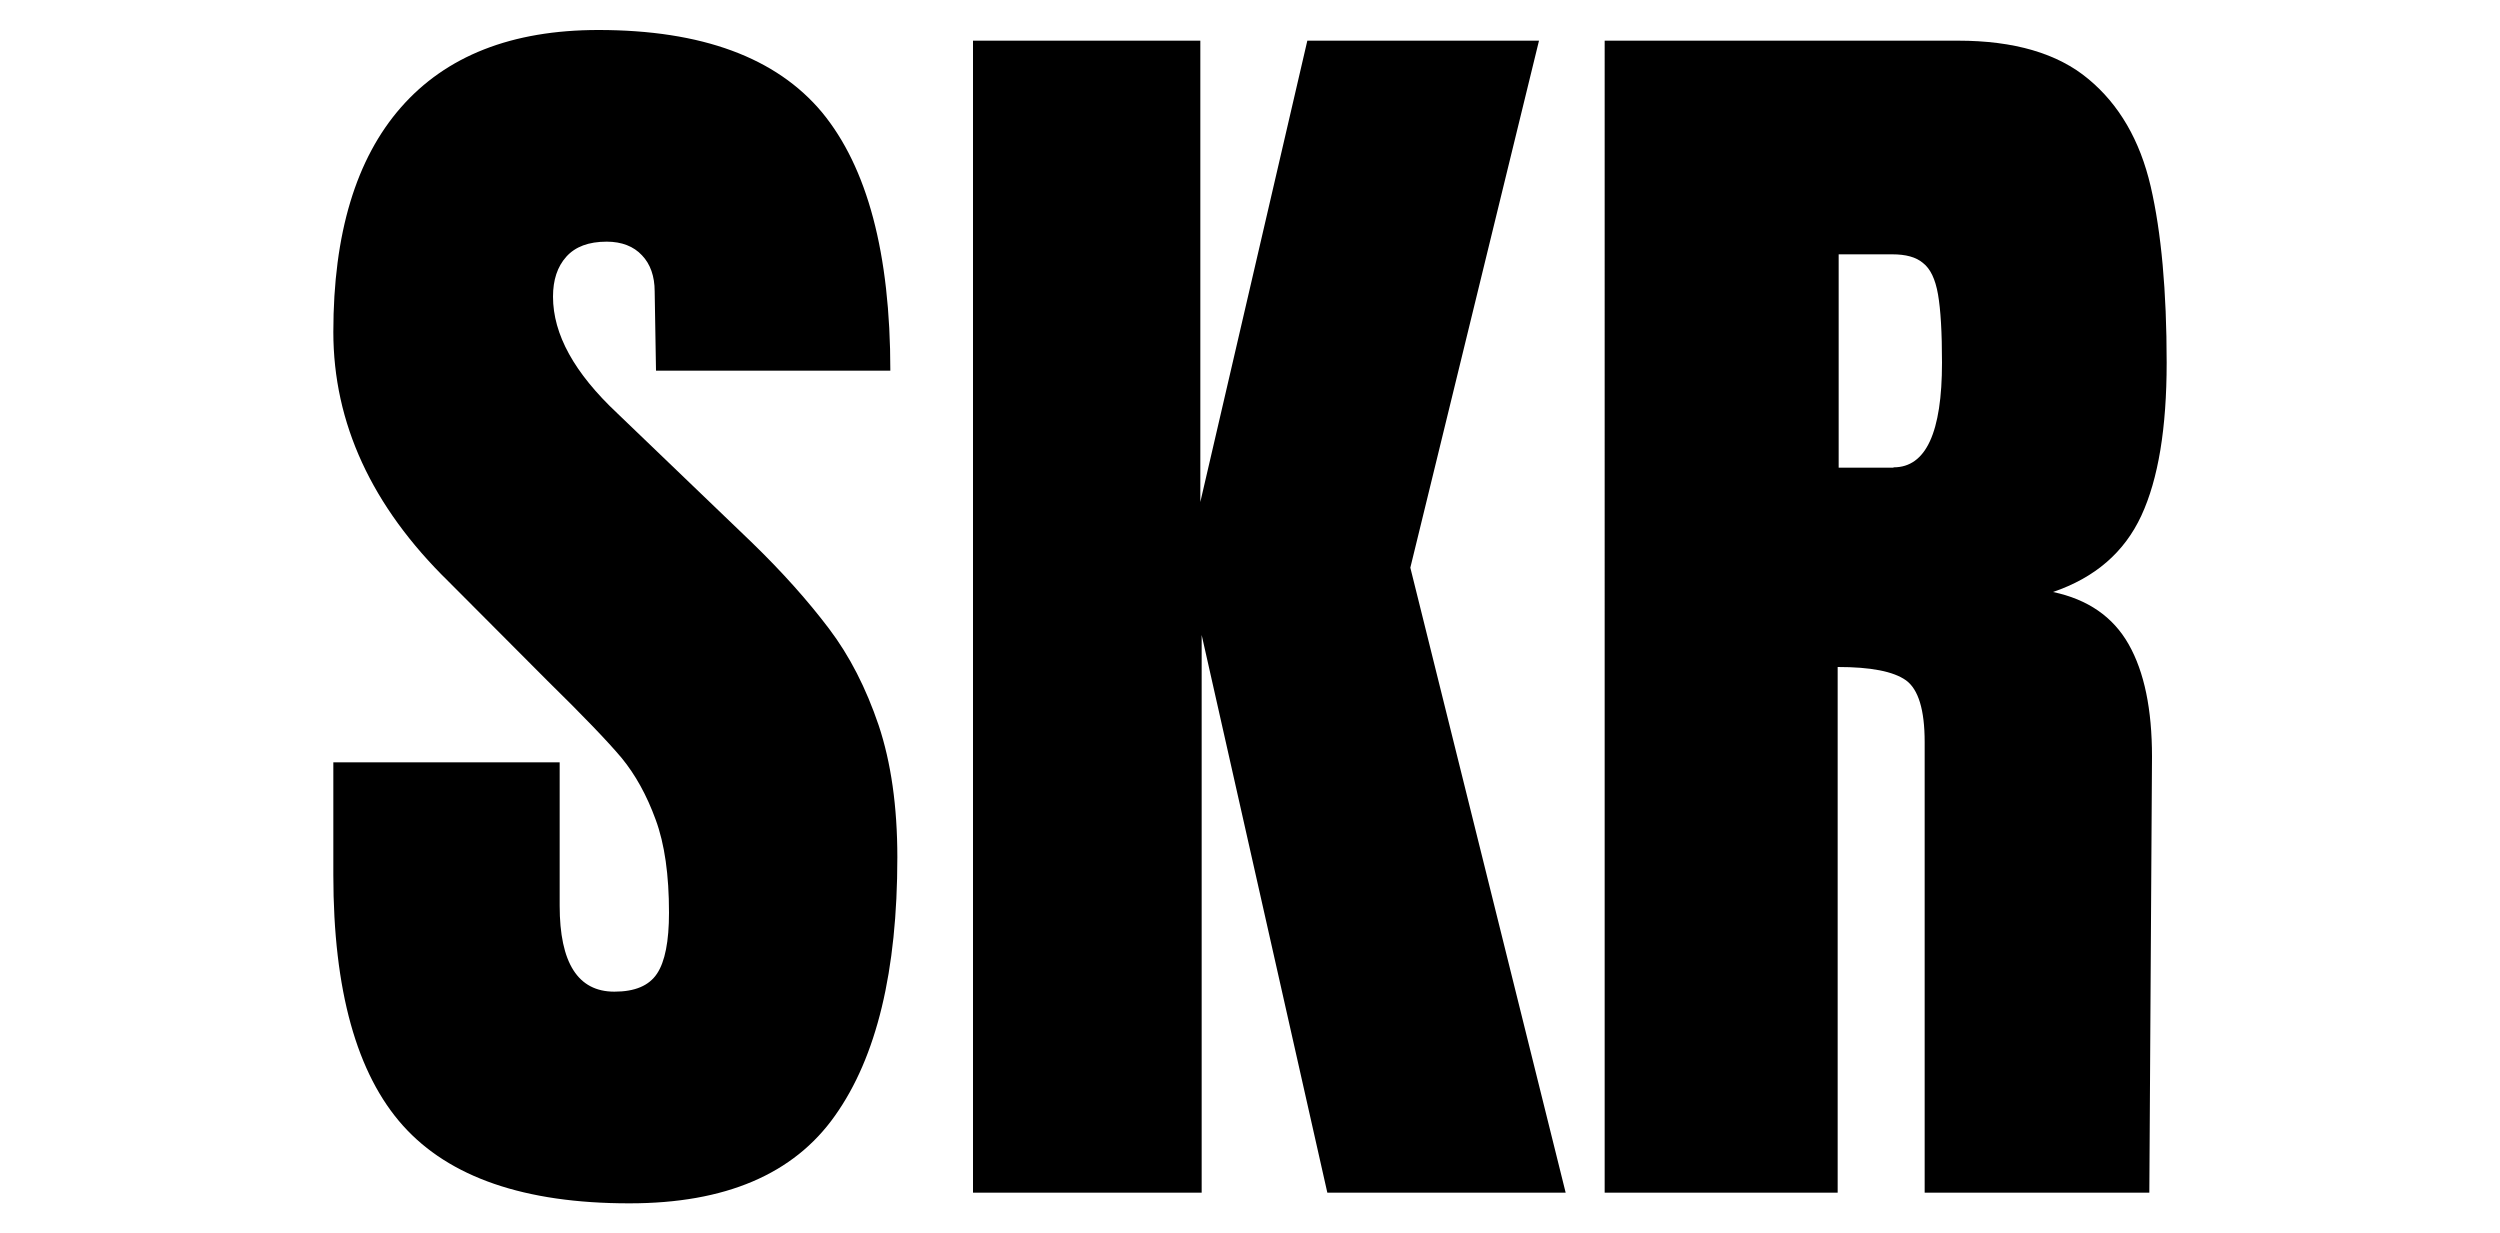 <?xml version="1.0" encoding="UTF-8"?>
<svg id="Layer_1" xmlns="http://www.w3.org/2000/svg" version="1.1" viewBox="0 0 75 37">
  <!-- Generator: Adobe Illustrator 29.5.0, SVG Export Plug-In . SVG Version: 2.1.0 Build 137)  -->
  <path d="M48.14,1.22h10.6c1.68,0,2.99.38,3.91,1.15.92.76,1.55,1.84,1.87,3.22.32,1.38.48,3.15.48,5.29,0,1.96-.25,3.49-.76,4.59-.51,1.1-1.39,1.86-2.65,2.29,1.04.22,1.8.74,2.27,1.57.47.83.7,1.95.7,3.37l-.08,13.08h-6.74v-13.52c0-.97-.19-1.58-.56-1.85-.38-.27-1.06-.4-2.05-.4v15.77h-6.99V1.22ZM56.81,14.02c.97,0,1.45-1.05,1.45-3.14,0-.91-.04-1.59-.12-2.05-.08-.46-.23-.77-.45-.94-.21-.18-.52-.26-.92-.26h-1.61v6.4h1.64Z"/>
  <path d="M29.19,35.78V1.22h6.82v13.84l3.21-13.84h6.95l-3.86,15.81,4.66,18.75h-7.15l-3.77-16.73v16.73h-6.86Z"/>
  <path d="M18.87,36.1c-3.13,0-5.39-.78-6.78-2.33-1.39-1.55-2.09-4.06-2.09-7.52v-3.38h6.79v4.3c0,1.72.55,2.58,1.64,2.58.62,0,1.04-.18,1.28-.54.24-.36.36-.97.36-1.83,0-1.13-.13-2.06-.4-2.79-.27-.74-.61-1.35-1.02-1.85-.42-.5-1.16-1.27-2.23-2.32l-2.97-2.98c-2.3-2.25-3.45-4.75-3.45-7.48,0-2.95.68-5.2,2.03-6.74,1.35-1.54,3.32-2.32,5.92-2.32,3.11,0,5.34.83,6.71,2.47,1.36,1.65,2.05,4.23,2.05,7.75h-7.03l-.04-2.38c0-.45-.13-.82-.38-1.08-.25-.27-.61-.41-1.06-.41-.54,0-.94.15-1.21.45-.27.3-.4.7-.4,1.2,0,1.13.64,2.29,1.93,3.5l4.02,3.86c.94.91,1.71,1.78,2.33,2.6.62.82,1.11,1.78,1.49,2.9.37,1.11.56,2.43.56,3.96,0,3.41-.62,5.99-1.87,7.75-1.24,1.76-3.3,2.63-6.16,2.63Z"/>
</svg>